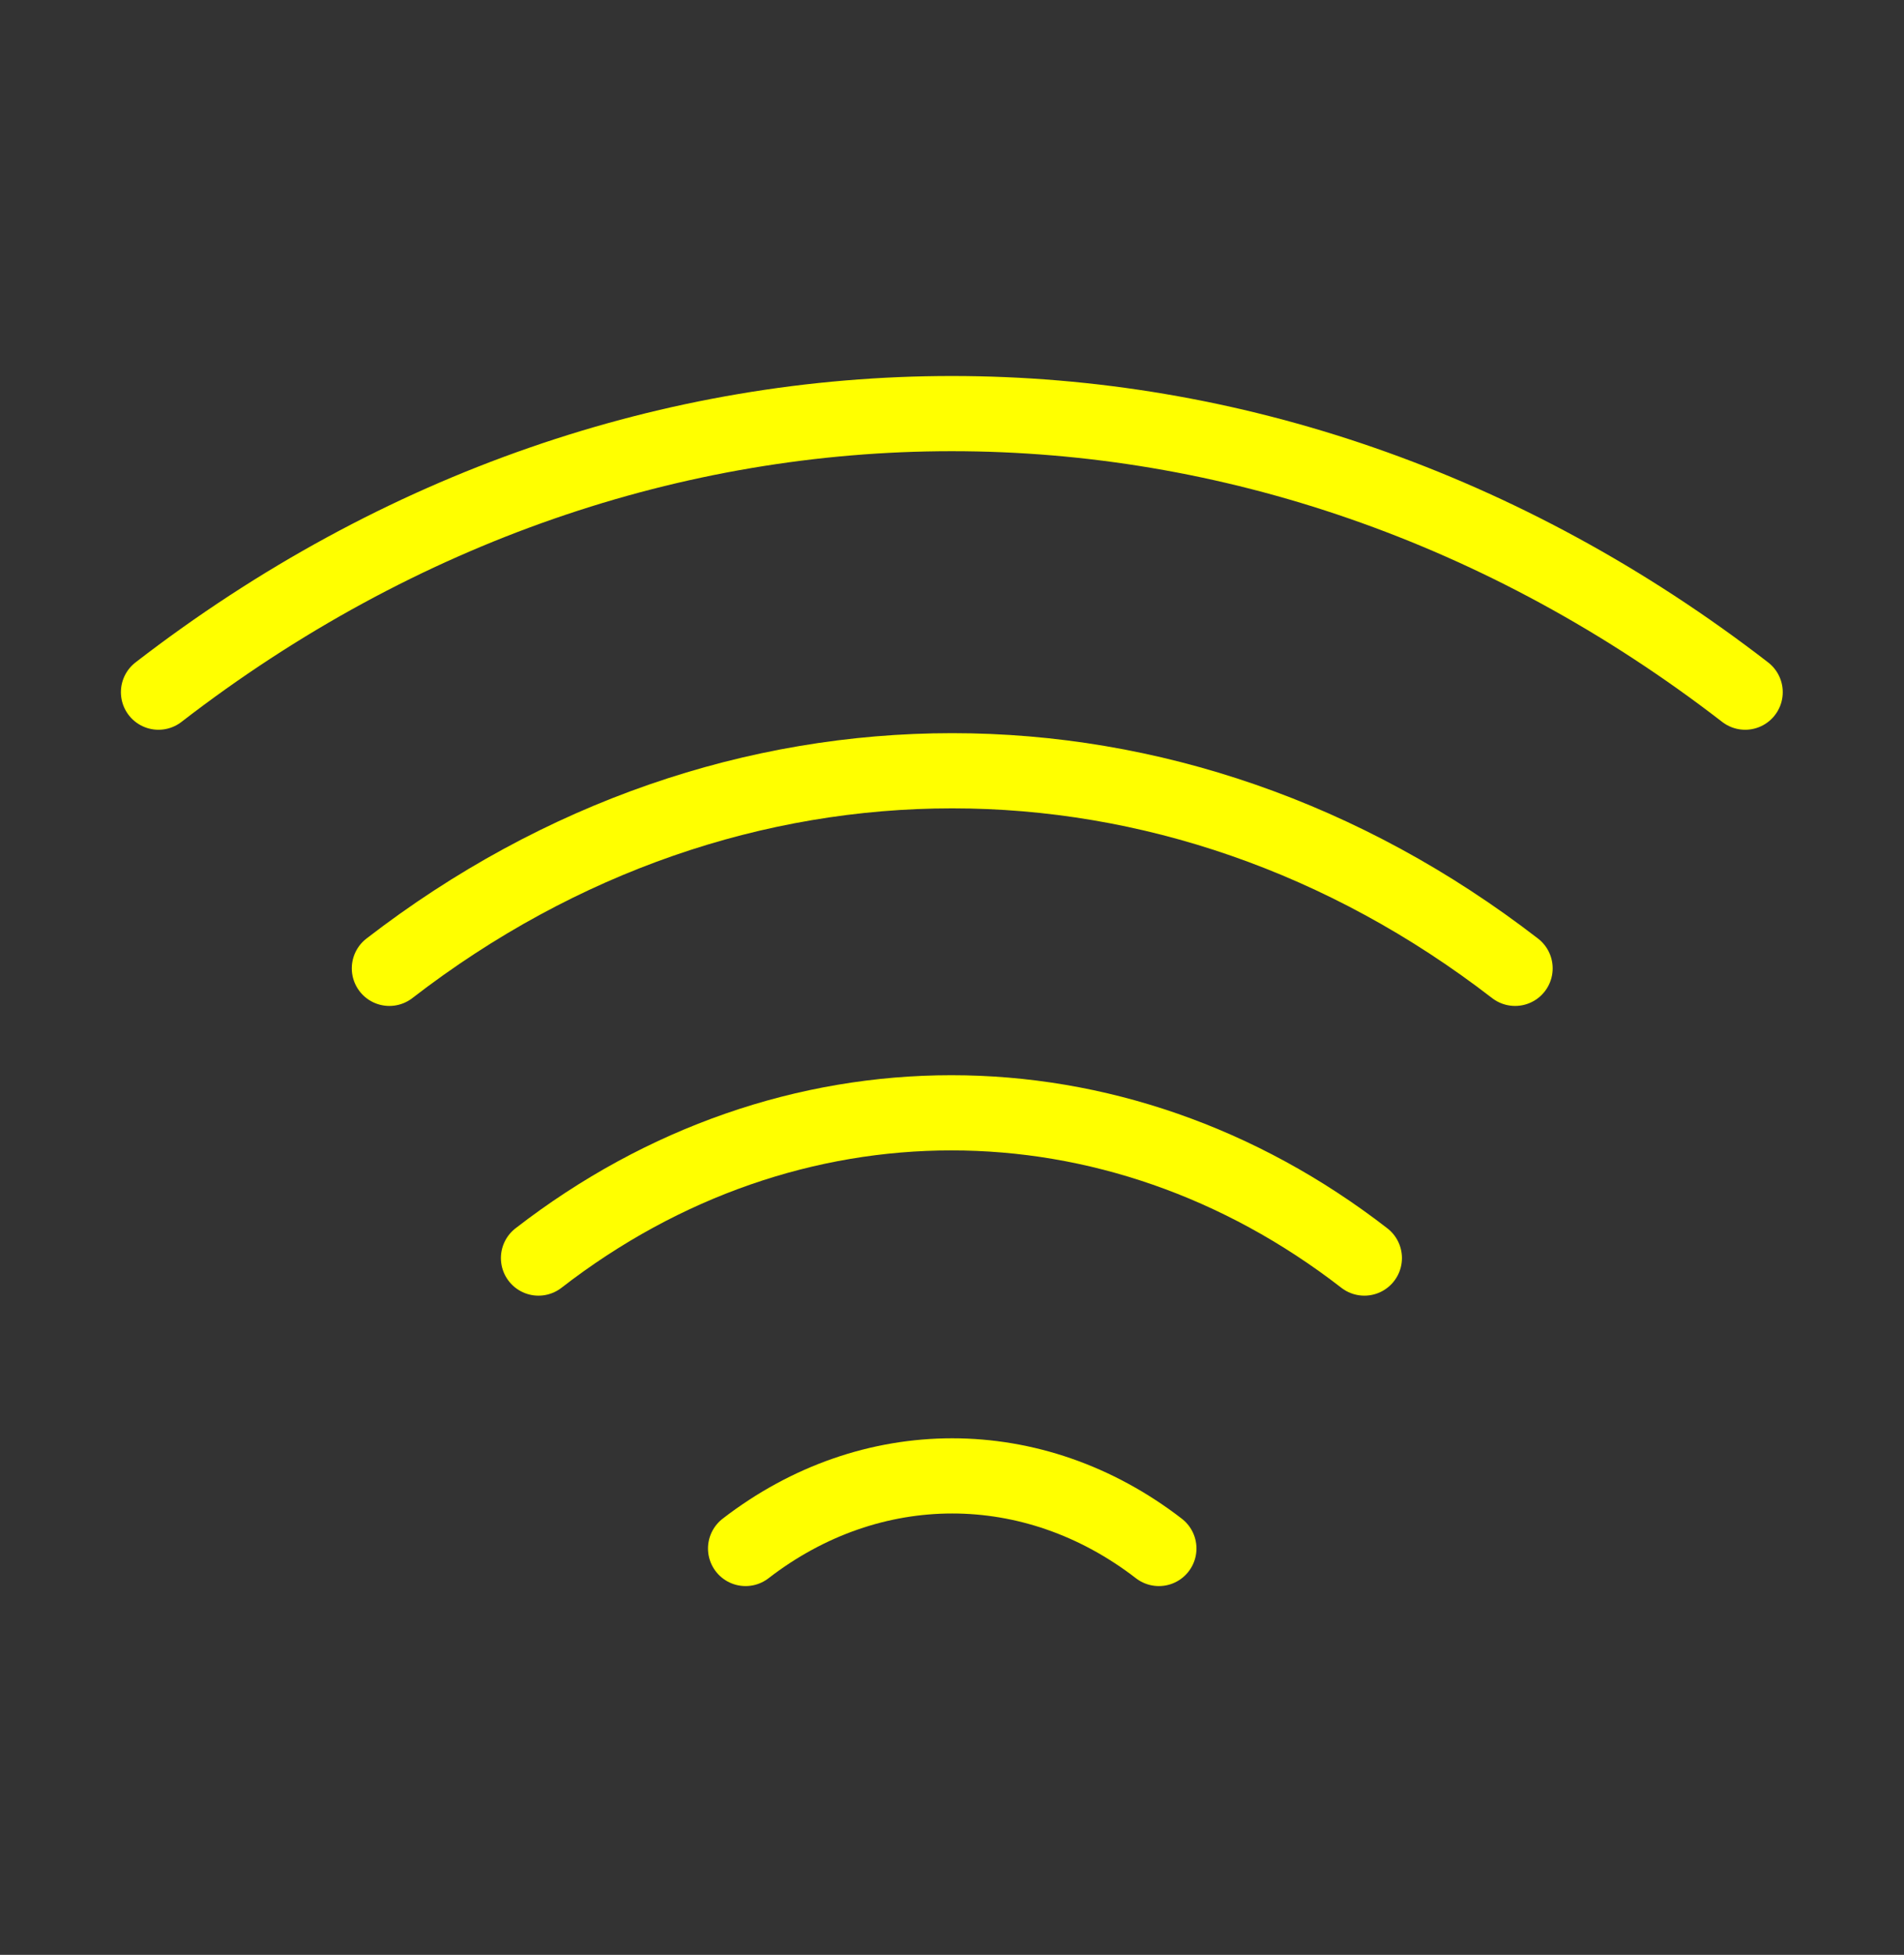 <svg width="38" height="39" viewBox="0 0 38 39" fill="none" xmlns="http://www.w3.org/2000/svg">
<rect x="0" y="0" width="38" height="39" fill="#333333" stroke="none"/>
<path d="M7.771 19.319C14.579 14.063 23.43 14.063 30.238 19.319" stroke="#FFFF00" stroke-width="1.5" stroke-linecap="round" stroke-linejoin="round"/>
<path d="M3.163 13.809C12.758 6.399 25.235 6.399 34.83 13.809" stroke="#FFFF00" stroke-width="1.5" stroke-linecap="round" stroke-linejoin="round"/>
<path d="M10.747 25.099C15.735 21.235 22.242 21.235 27.23 25.099" stroke="#FFFF00" stroke-width="1.5" stroke-linecap="round" stroke-linejoin="round"/>
<path d="M14.88 30.893C17.381 28.962 20.627 28.962 23.129 30.893" stroke="#FFFF00" stroke-width="1.5" stroke-linecap="round" stroke-linejoin="round"/>
</svg>

